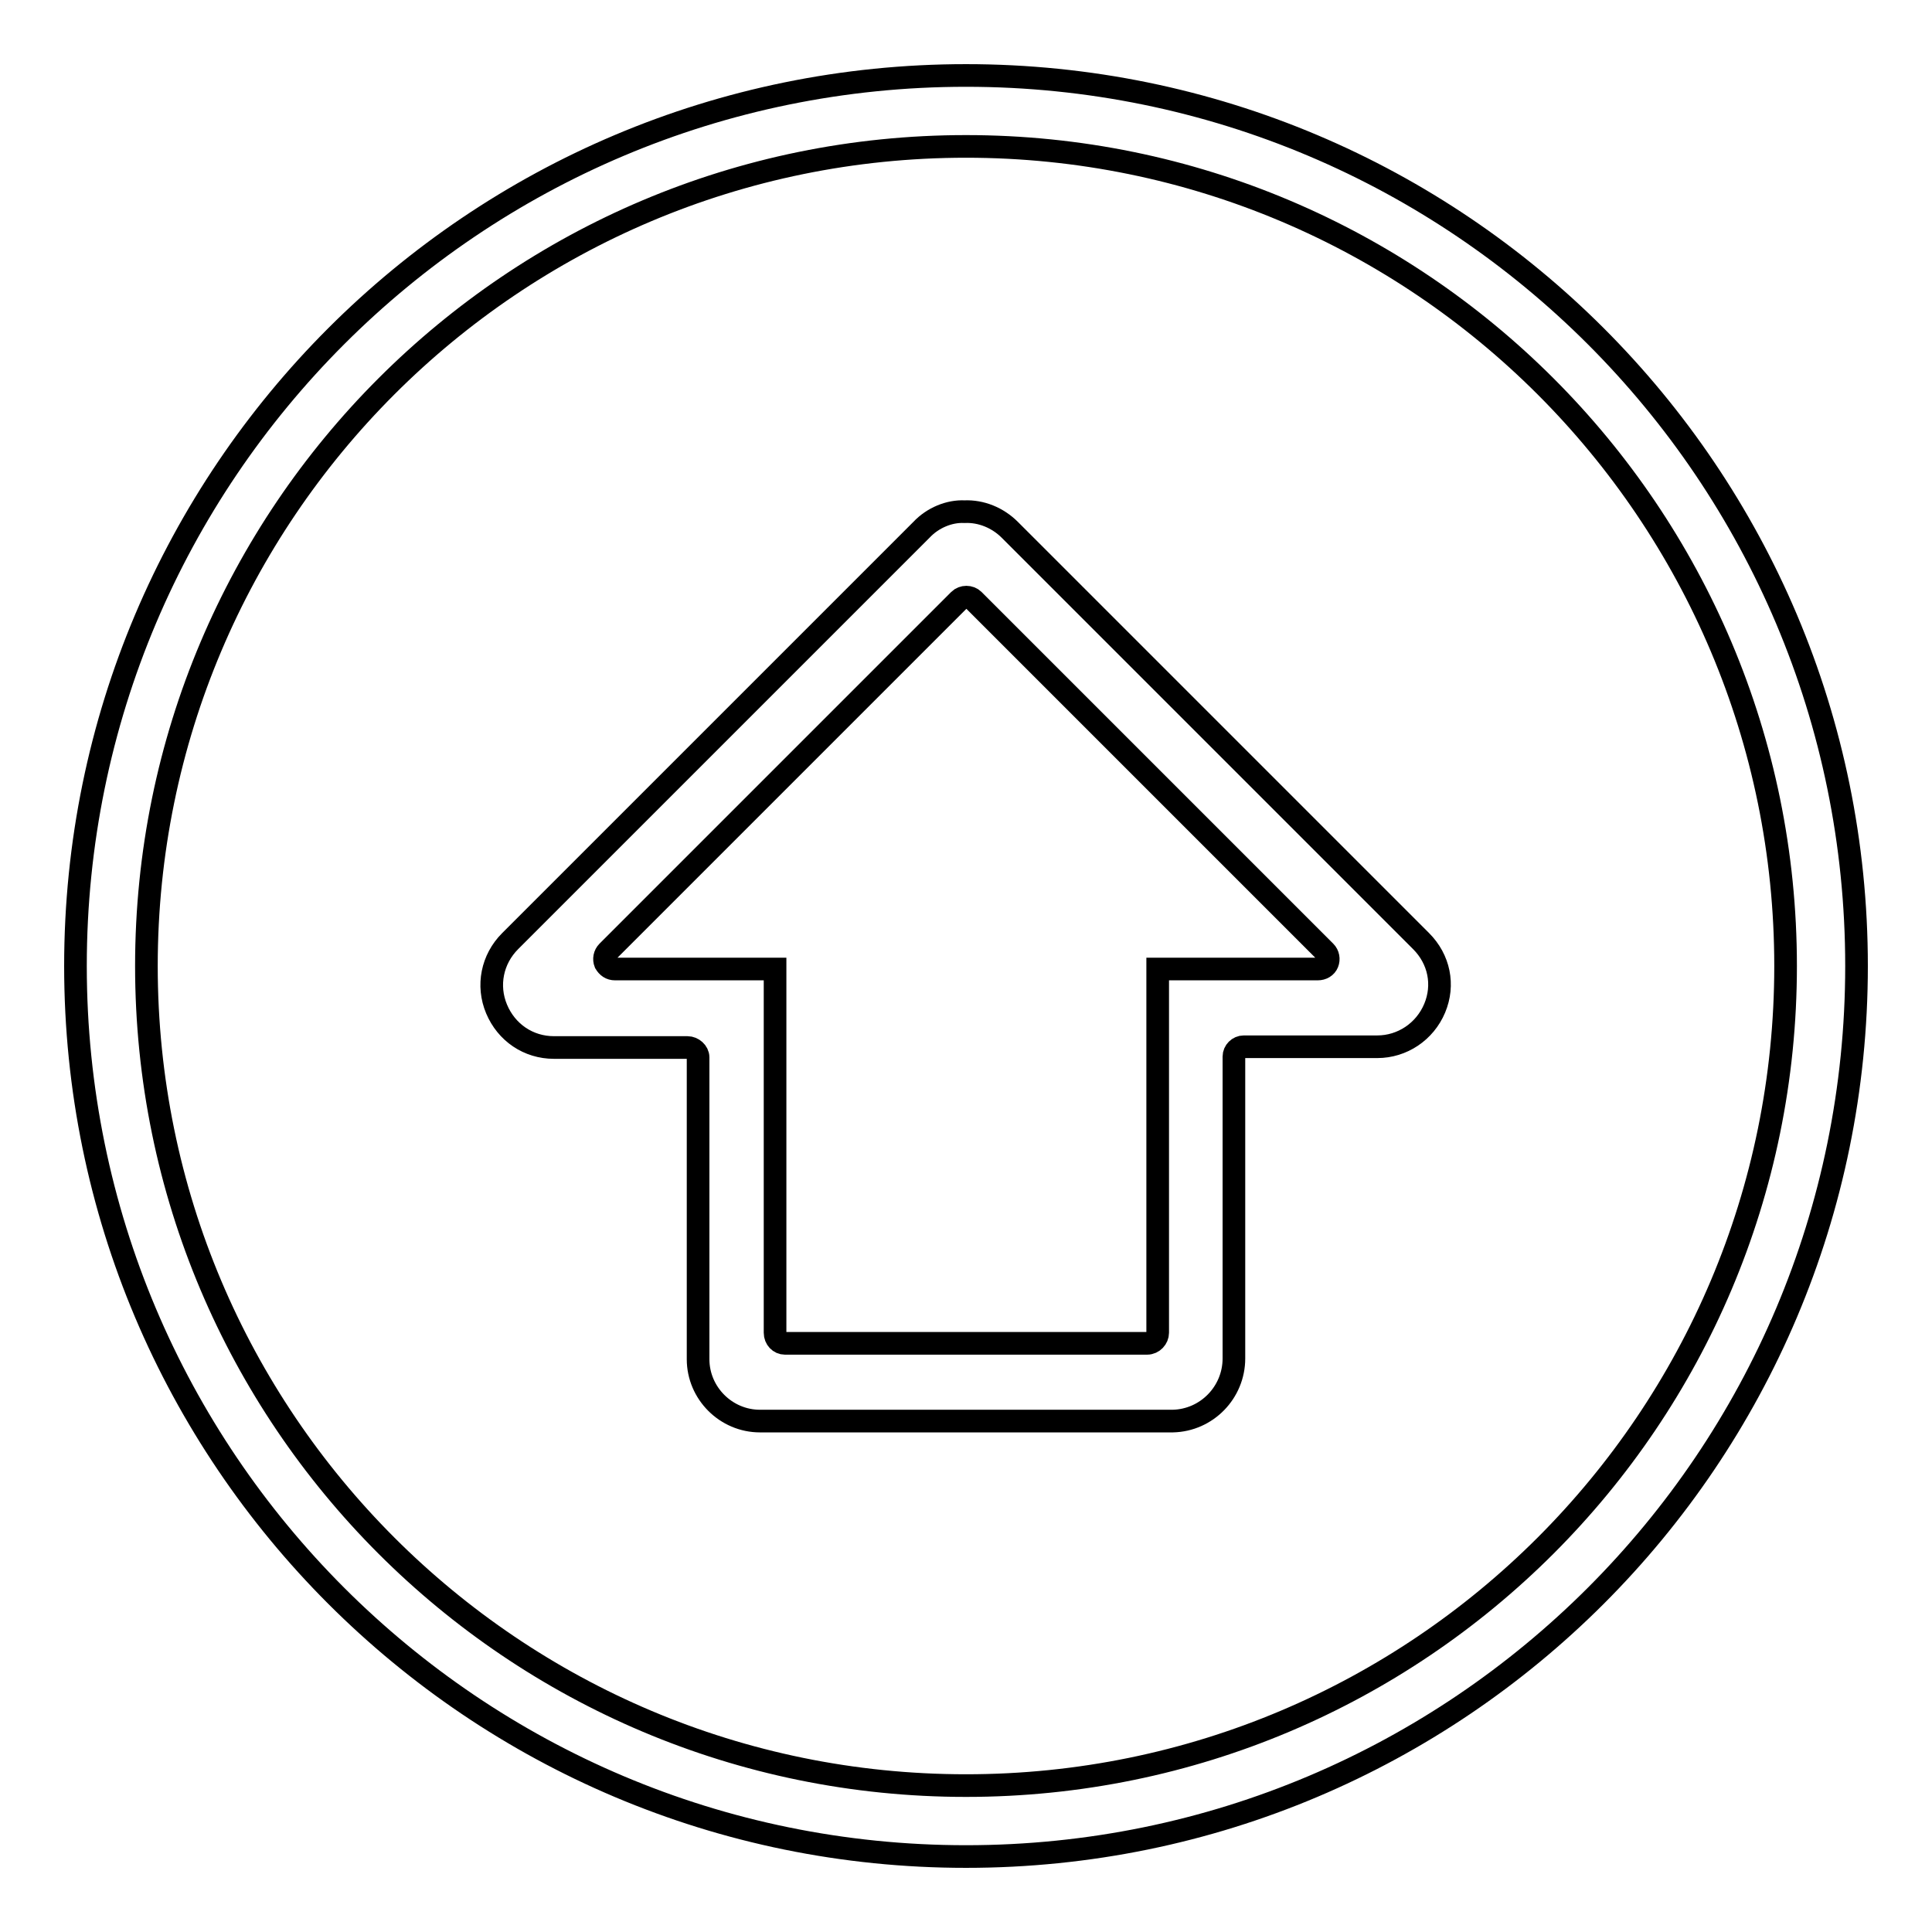 <?xml version="1.0" encoding="utf-8"?>
<!-- Svg Vector Icons : http://www.onlinewebfonts.com/icon -->
<!DOCTYPE svg PUBLIC "-//W3C//DTD SVG 1.1//EN" "http://www.w3.org/Graphics/SVG/1.1/DTD/svg11.dtd">
<svg version="1.1" xmlns="http://www.w3.org/2000/svg" xmlns:xlink="http://www.w3.org/1999/xlink" x="0px" y="0px" viewBox="0 0 256 256" enable-background="new 0 0 256 256" xml:space="preserve">
<g><g><path stroke-width="3" fill-opacity="0" stroke="#000000"  d="M128,10C62.8,10,10,62.8,10,128c0,65.2,52.8,118,118,118c65.2,0,118-52.8,118-118C246,62.8,193.2,10,128,10L128,10z M128,236.6C68,236.6,19.4,188,19.4,128C19.4,68,68,19.4,128,19.4c60,0,108.6,48.6,108.6,108.6C236.6,188,188,236.6,128,236.6z"/><path stroke-width="3" fill-opacity="0" stroke="#000000"  d="M163.5,180v-40c0-0.7,0.6-1.3,1.3-1.3h17.7c3.3,0,6.3-2,7.6-5.1c1.3-3.1,0.6-6.5-1.8-8.9l-54.5-54.5c-1.6-1.6-3.8-2.5-6-2.4c-2-0.1-4.2,0.8-5.7,2.4l-54.5,54.5c-2.4,2.4-3.1,5.9-1.8,9c1.3,3.1,4.2,5.1,7.6,5.1h17.7c0.7,0,1.4,0.6,1.4,1.3v40c0,4.5,3.7,8.2,8.2,8.2h54.7C159.9,188.2,163.5,184.5,163.5,180L163.5,180z M104,178c-0.7,0-1.3-0.6-1.3-1.4c0,0,0-46.5,0-48.2c-1.7,0-5.1,0-5.1,0H81.5c-0.6,0-1-0.3-1.3-0.8c-0.2-0.5-0.1-1.1,0.3-1.5l46.6-46.6c0.5-0.5,1.4-0.5,1.9,0l46.6,46.6c0.4,0.4,0.5,1,0.3,1.5c-0.2,0.5-0.7,0.8-1.3,0.8c0,0-19.5,0-21.2,0c0,1.7,0,48.2,0,48.2c0,0.7-0.6,1.4-1.4,1.4H104L104,178z"/></g></g>
</svg>